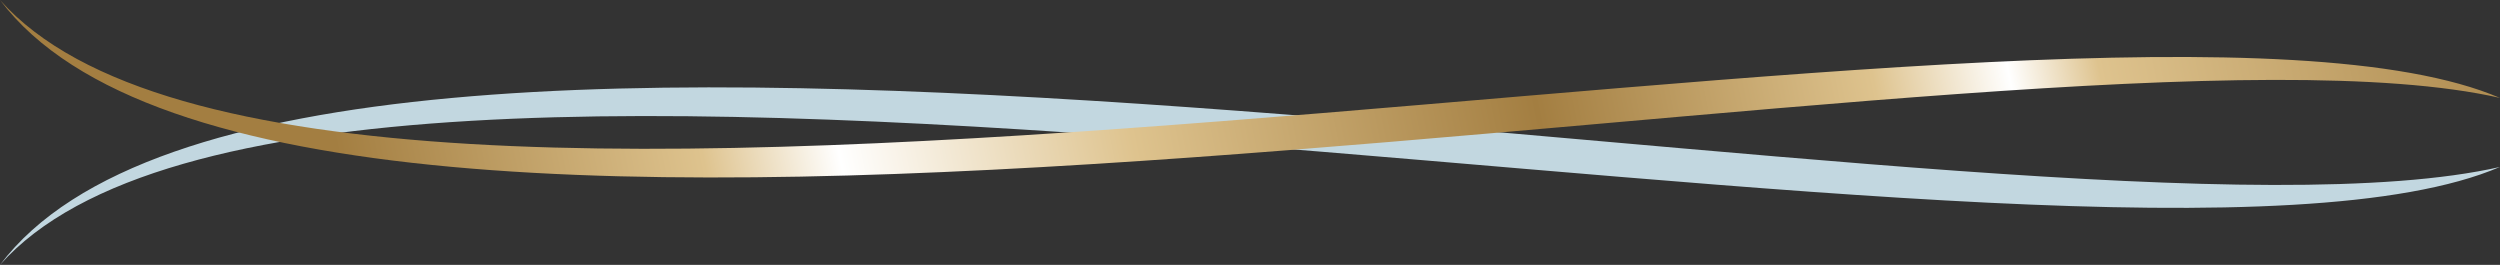 <svg xmlns="http://www.w3.org/2000/svg" xmlns:xlink="http://www.w3.org/1999/xlink" id="Capa_2" data-name="Capa 2" viewBox="0 0 464.4 49.2"><rect x="0" y="0" width="464.4" height="49.2" fill="#333333" stroke="none"/><defs><style> .cls-1 { fill: #c2d7e0; } .cls-1, .cls-2 { stroke-width: 0px; } .cls-2 { fill: url(#Degradado_sin_nombre); } </style><linearGradient id="Degradado_sin_nombre" data-name="Degradado sin nombre" x1="25975.23" y1="-22227.11" x2="39540.21" y2="-19479.24" gradientTransform="translate(-704.84 -580.3) scale(.03 -.03)" gradientUnits="userSpaceOnUse"><stop offset="0" stop-color="#a37e41"></stop><stop offset=".16" stop-color="#dec38e"></stop><stop offset=".22" stop-color="#fff"></stop><stop offset=".35" stop-color="#dec38e"></stop><stop offset=".53" stop-color="#a37e41"></stop><stop offset=".68" stop-color="#dec38e"></stop><stop offset=".74" stop-color="#fff"></stop><stop offset=".78" stop-color="#dec38e"></stop><stop offset="1" stop-color="#a37e41"></stop></linearGradient></defs><g id="Capa_1-2" data-name="Capa 1"><g id="Capa_1-3" data-name="Capa_1"><path class="cls-1" d="m464.4,31.01C379.2,50.4,55.2-24,0,49.2c59.56-67.13,391.2,13.2,464.4-18.19Z"></path><path class="cls-2" d="m464.4,18.19C379.2-1.2,55.2,73.2,0,0c59.56,67.13,391.2-13.2,464.4,18.19Z"></path></g></g></svg>